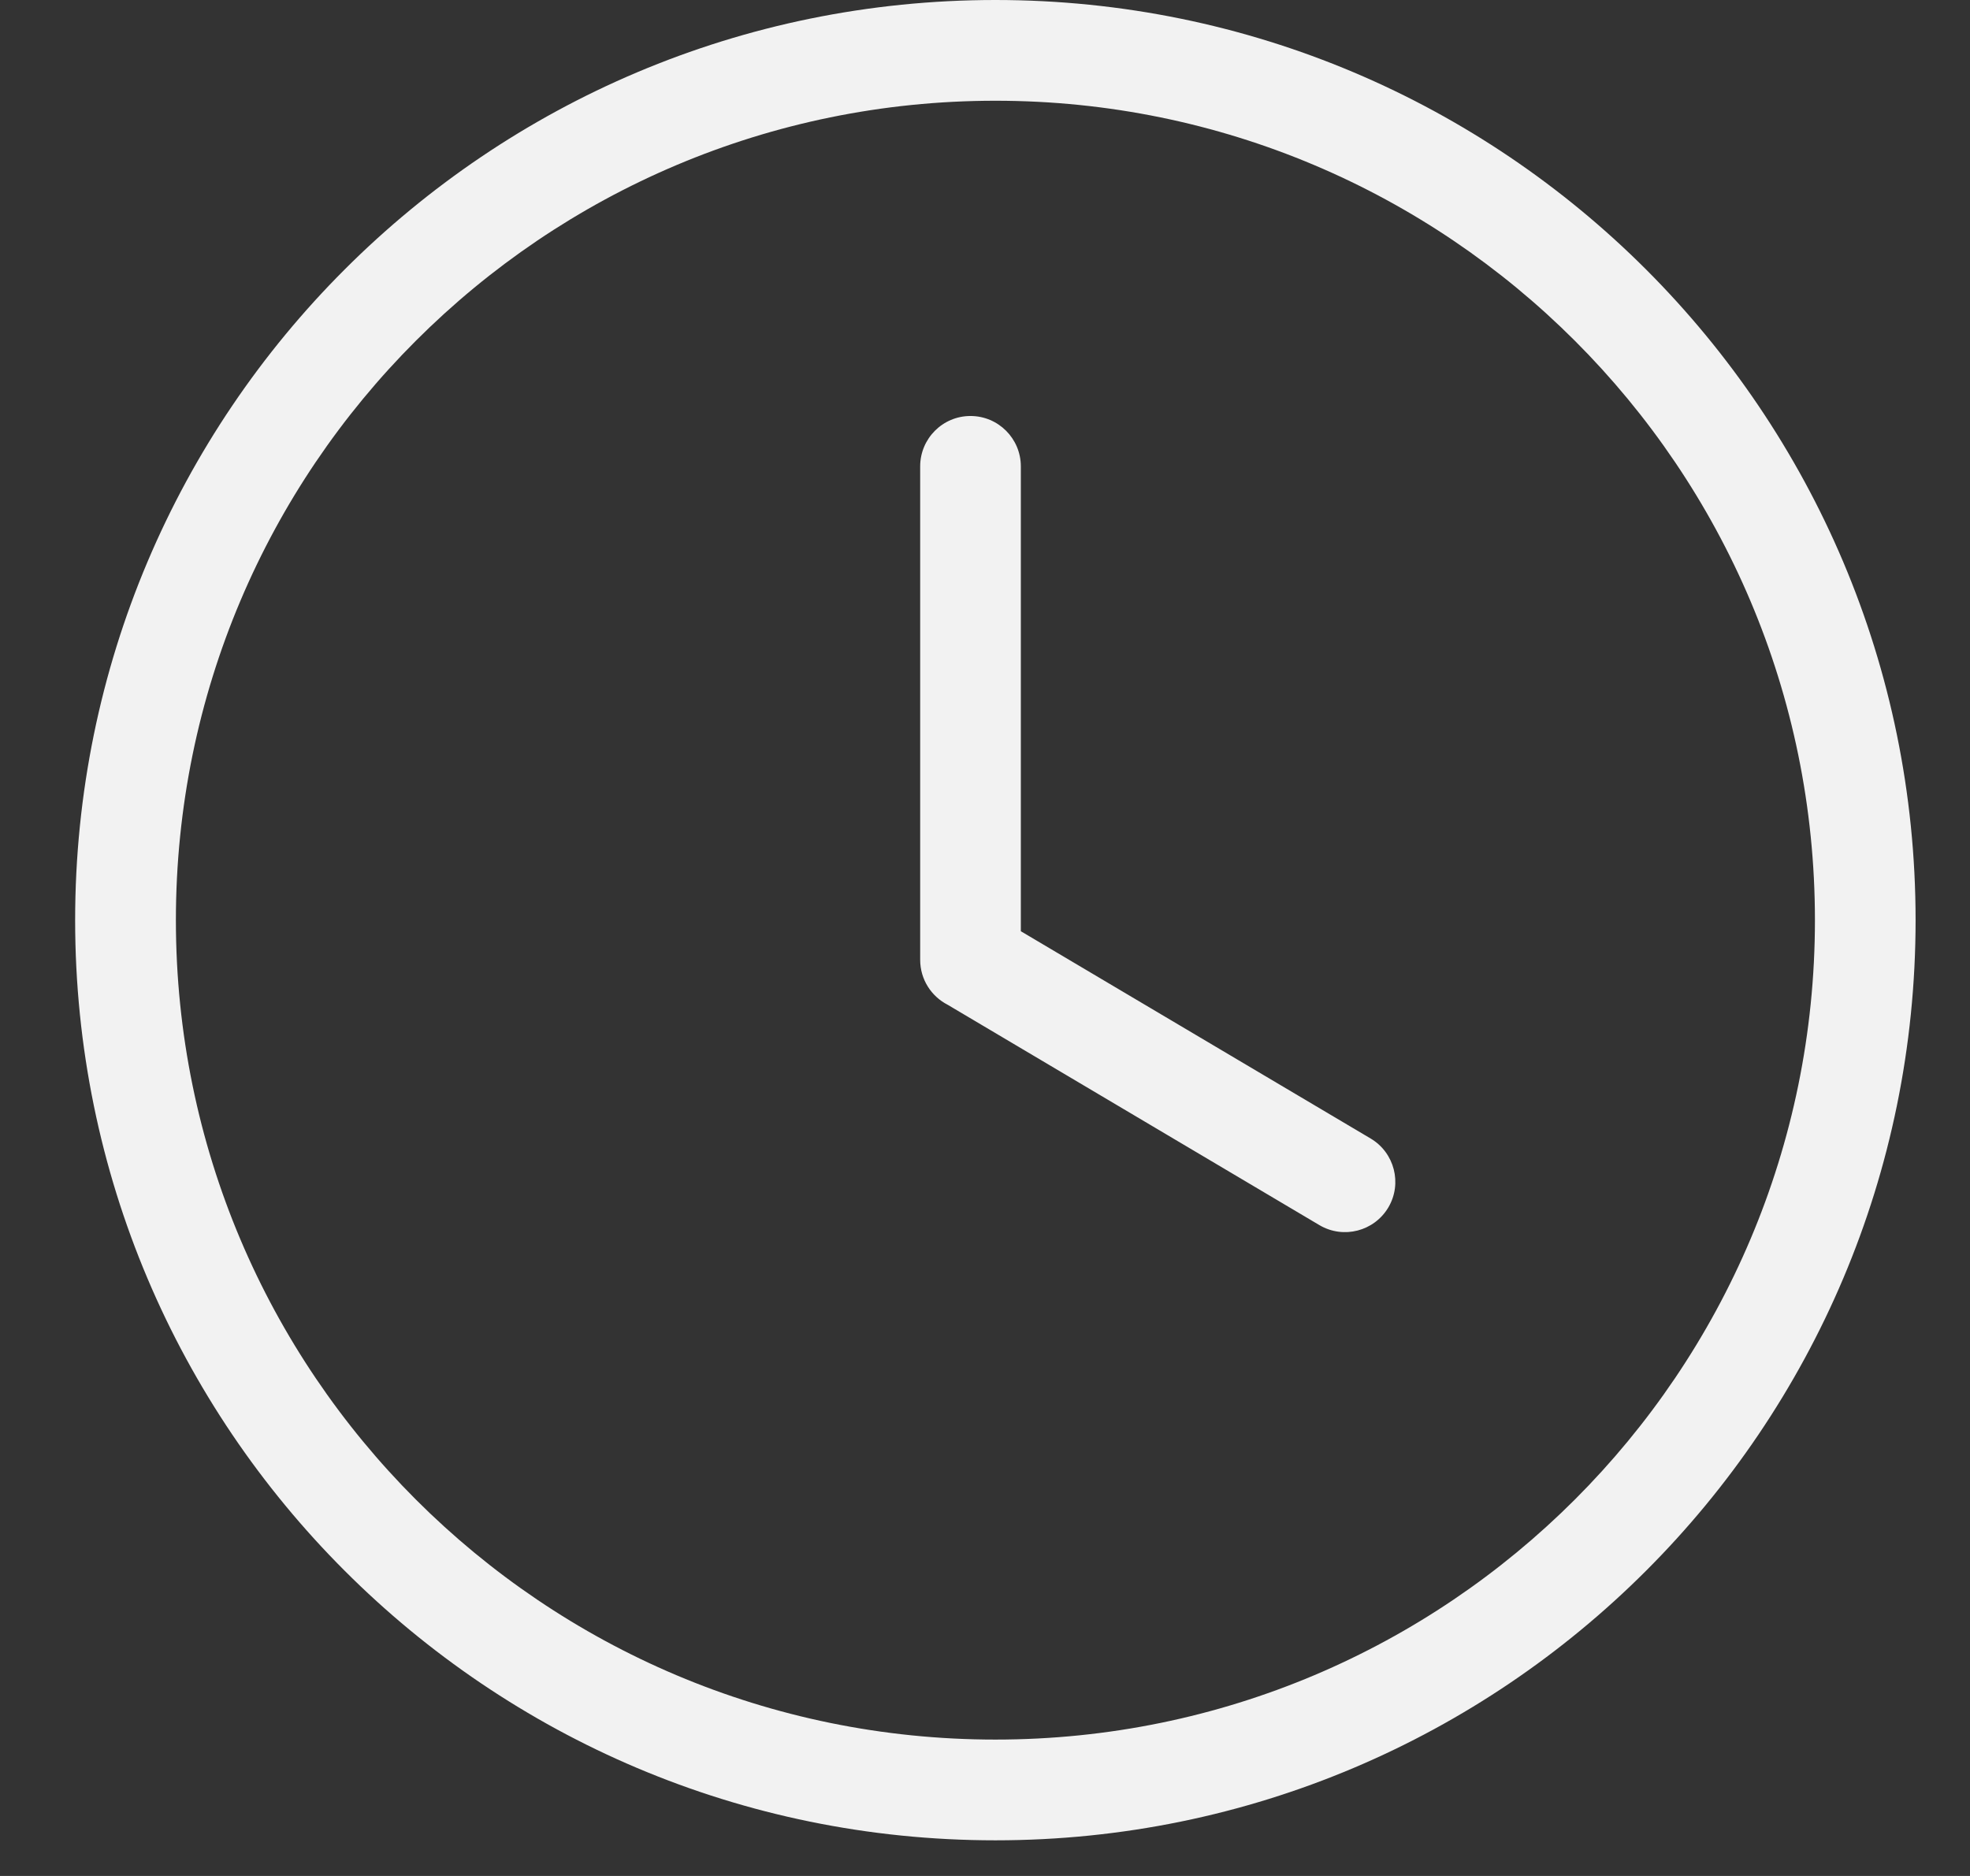 <svg width="21" height="20" viewBox="0 0 21 20" fill="none" xmlns="http://www.w3.org/2000/svg">
<rect x="0" y="0" width="21" height="20" fill="#333333" stroke="none"/>
<path d="M10.611 0C13.32 0 15.772 1.098 17.547 2.873C19.322 4.648 20.42 7.102 20.42 9.81C20.42 12.518 19.323 14.971 17.547 16.746C15.772 18.521 13.319 19.62 10.611 19.62C7.901 19.62 5.449 18.522 3.674 16.746C1.898 14.971 0.801 12.518 0.801 9.81C0.801 7.102 1.898 4.648 3.674 2.873C5.449 1.098 7.901 0 10.611 0ZM9.809 4.972C9.809 4.676 10.049 4.435 10.345 4.435C10.642 4.435 10.882 4.676 10.882 4.972V9.928L14.611 12.138C14.865 12.289 14.95 12.617 14.8 12.872C14.649 13.127 14.321 13.212 14.066 13.062L10.102 10.712C9.928 10.623 9.809 10.442 9.809 10.233V4.972ZM16.788 3.633C15.207 2.052 13.023 1.074 10.611 1.074C8.198 1.074 6.014 2.052 4.433 3.633C2.852 5.213 1.875 7.397 1.875 9.81C1.875 12.222 2.852 14.406 4.433 15.987C6.014 17.568 8.198 18.546 10.611 18.546C13.023 18.546 15.207 17.568 16.788 15.987C18.369 14.406 19.347 12.222 19.347 9.81C19.347 7.397 18.369 5.213 16.788 3.633Z" fill="#F2F2F2"/>
</svg>
